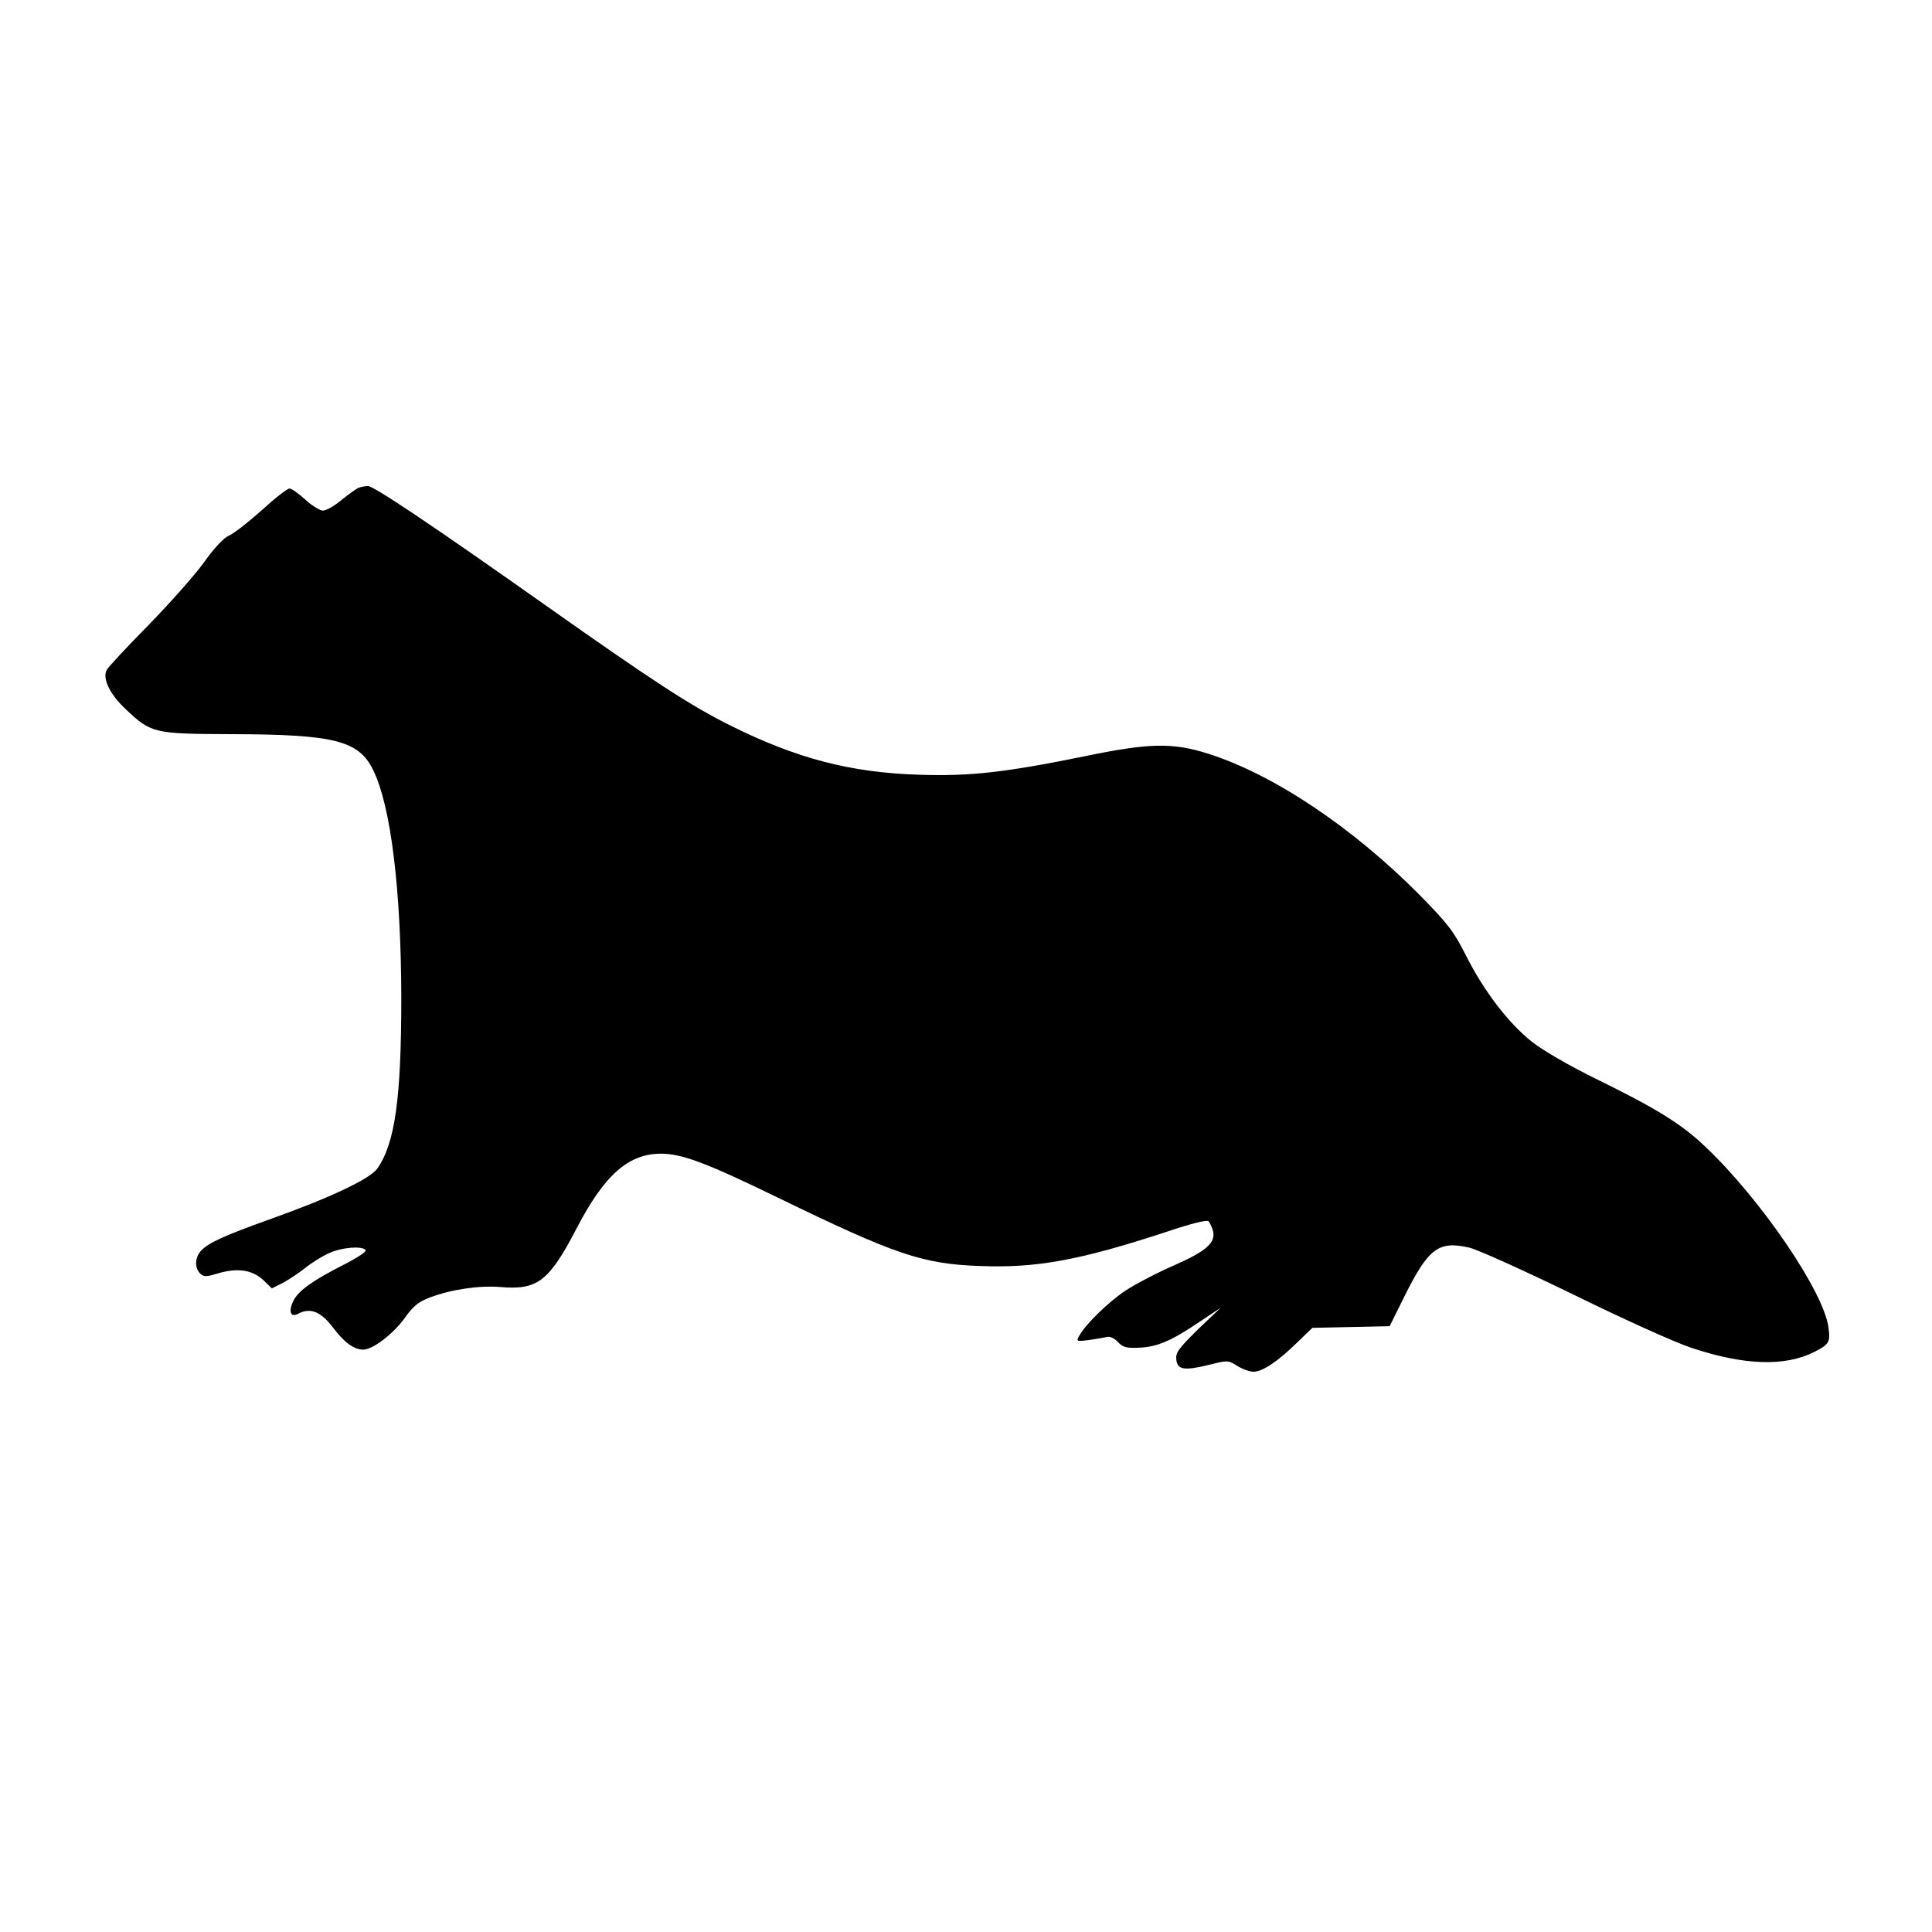 <?xml version="1.0" standalone="no"?>
<!DOCTYPE svg PUBLIC "-//W3C//DTD SVG 20010904//EN"
 "http://www.w3.org/TR/2001/REC-SVG-20010904/DTD/svg10.dtd">
<svg version="1.0" xmlns="http://www.w3.org/2000/svg"
 width="700pt" height="700pt" viewBox="0 0 700 700"
 preserveAspectRatio="xMidYMid meet">
<g transform="translate(0,700) scale(0.1,-0.1)"
fill="#000000" stroke="none">
<path d="M1300 5233 c-8 -3 -36 -23 -62 -44 -26 -22 -56 -39 -68 -39 -11 0
-40 18 -64 40 -24 22 -50 40 -57 40 -8 0 -53 -35 -101 -79 -48 -43 -101 -84
-117 -91 -19 -7 -54 -44 -93 -99 -34 -47 -126 -150 -203 -229 -77 -78 -144
-150 -148 -159 -17 -30 10 -88 68 -142 93 -88 102 -90 385 -91 371 -1 460 -23
512 -130 64 -130 101 -430 102 -825 0 -365 -23 -528 -87 -619 -26 -37 -169
-105 -382 -181 -175 -63 -226 -86 -255 -115 -24 -24 -26 -63 -5 -84 14 -13 21
-13 67 1 70 20 122 12 162 -25 l31 -30 40 20 c22 12 58 36 81 54 22 18 60 42
85 53 46 22 124 28 134 11 3 -5 -32 -28 -77 -51 -111 -56 -165 -94 -184 -130
-20 -40 -12 -64 16 -49 44 23 81 9 125 -48 43 -57 76 -81 111 -82 34 0 108 56
150 114 31 44 50 59 89 74 78 30 180 45 256 39 137 -12 178 20 279 214 100
192 187 269 305 269 76 0 166 -34 425 -160 424 -206 523 -240 732 -247 204 -8
361 21 675 124 92 31 146 44 152 38 5 -6 12 -21 16 -35 10 -43 -24 -73 -142
-125 -60 -26 -138 -67 -175 -91 -63 -42 -147 -124 -169 -166 -10 -18 -7 -19
38 -13 26 4 56 9 65 11 9 3 26 -5 38 -18 18 -19 30 -23 75 -21 66 2 118 24
220 93 l78 52 -83 -79 c-70 -69 -81 -84 -78 -109 4 -37 28 -41 119 -19 67 17
69 17 102 -4 19 -12 46 -21 59 -21 32 0 89 38 158 106 l55 53 140 3 140 3 52
105 c88 177 124 205 235 180 29 -6 199 -83 378 -170 181 -89 371 -175 430
-194 190 -63 338 -68 444 -14 53 27 58 35 51 87 -15 128 -245 466 -446 656
-87 83 -176 138 -396 246 -96 47 -191 102 -232 134 -86 68 -176 186 -241 316
-44 86 -63 111 -167 217 -244 246 -532 438 -768 512 -127 40 -212 38 -440 -9
-294 -60 -421 -74 -605 -68 -250 8 -444 59 -685 179 -144 72 -279 160 -667
434 -409 289 -625 434 -645 433 -10 0 -25 -3 -33 -6z"/>
</g>
</svg>
